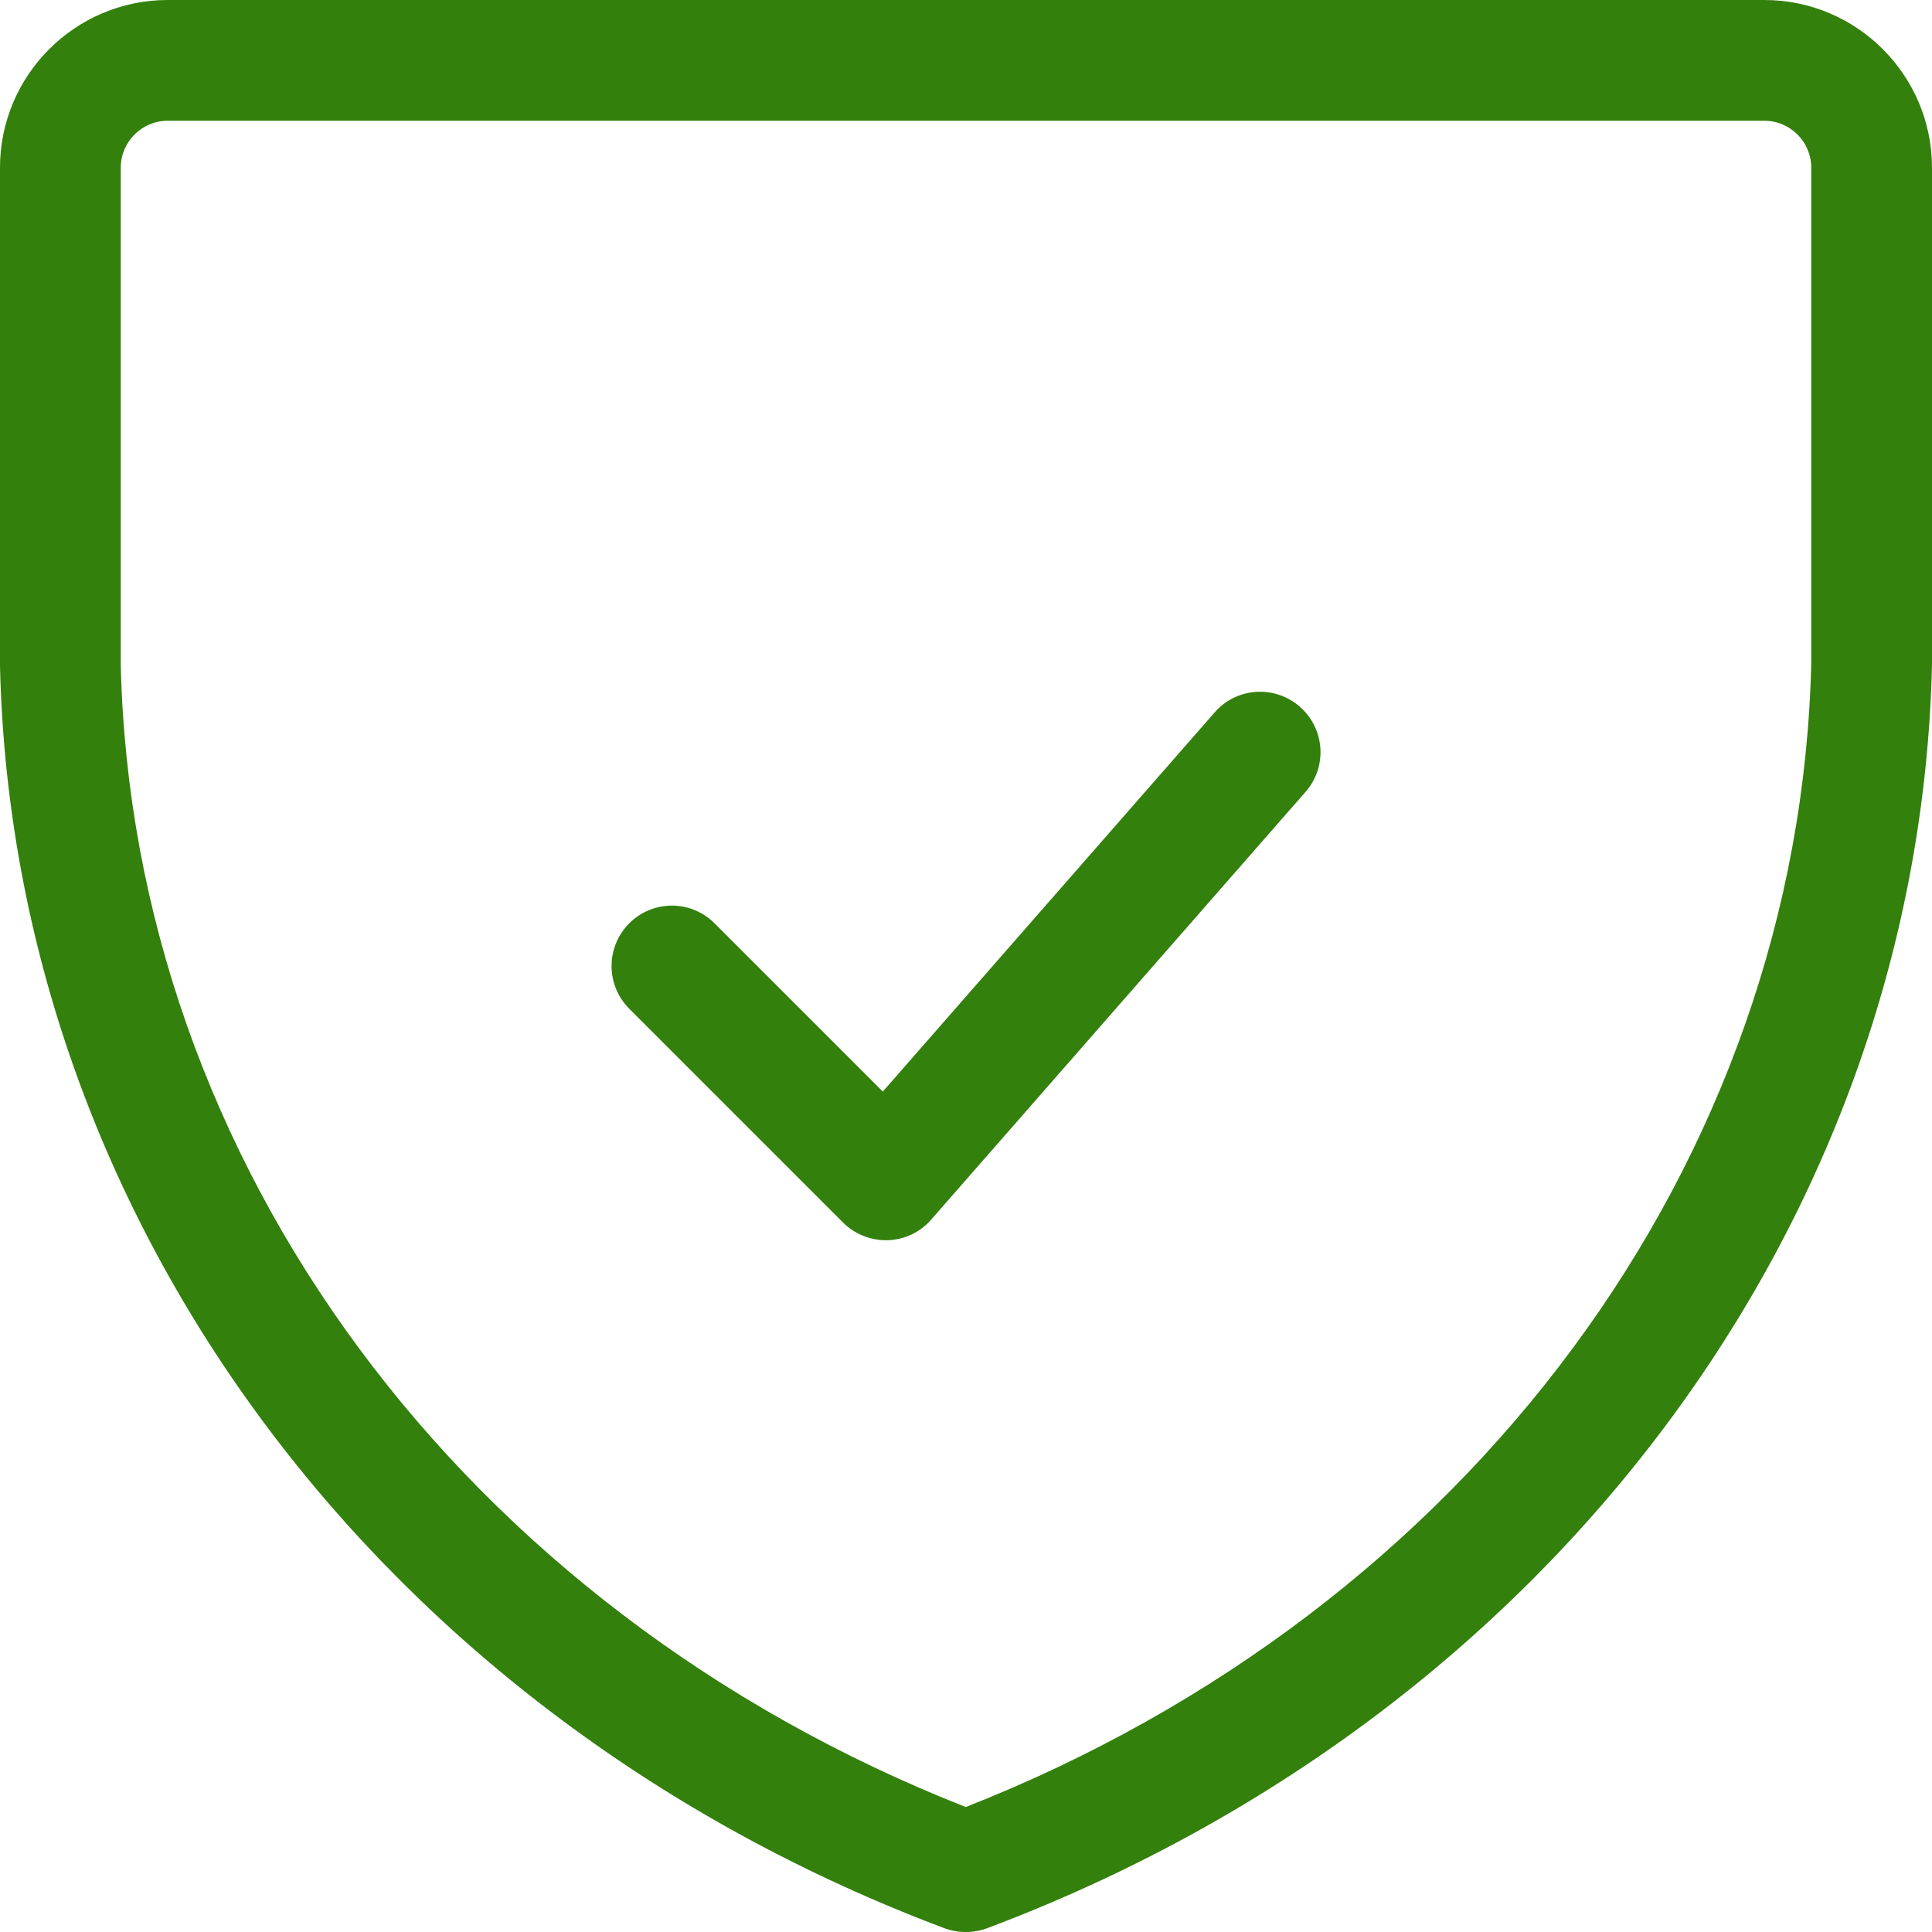 <svg width="16.0" height="16.0" preserveAspectRatio="xMinYMin meet" viewBox="0 0 16 16" xmlns="http://www.w3.org/2000/svg" version="1.0" fill-rule="evenodd" xmlns:xlink="http://www.w3.org/1999/xlink"><title>...</title><desc>...</desc><g id="group" transform="scale(1,-1) translate(0,-16)" clip="0 0 16 16"><g transform=""><g transform=" matrix(1,0,0,-1,0,16)"><g transform=""><path d="M 7.998 14.965 C 12.163 13.328 14.904 9.628 15 5.491 L 15 1.389 C 15 1.175 14.826 1 14.611 1 L 1.389 1 C 1.174 1 1 1.175 1 1.389 L 1 5.503 C 1.095 9.628 3.835 13.327 7.998 14.965 Z M 1.389 -0 L 14.611 -0 C 15.377 -0 16 0.623 16 1.389 L 16 5.503 C 15.893 10.12 12.821 14.223 8.174 15.969 C 8.117 15.99 8.058 16 7.998 16 C 7.938 16 7.879 15.99 7.822 15.969 C 3.176 14.222 0.106 10.118 0 5.514 L 0 1.389 C 0 0.623 0.623 -0 1.389 -0 Z M 7.311 9.04 L 10.059 5.9 C 10.241 5.691 10.557 5.671 10.765 5.853 C 10.973 6.035 10.994 6.351 10.812 6.558 L 7.712 10.1 C 7.621 10.205 7.491 10.266 7.352 10.271 L 7.336 10.271 C 7.204 10.271 7.076 10.218 6.982 10.125 L 5.211 8.354 C 5.016 8.158 5.016 7.842 5.211 7.647 C 5.406 7.451 5.723 7.451 5.918 7.647 L 7.311 9.04 Z " style="stroke: none; stroke-linecap: butt; stroke-width: 1; fill: rgb(20%,50%,5%); fill-rule: evenodd;"/></g></g></g></g></svg>